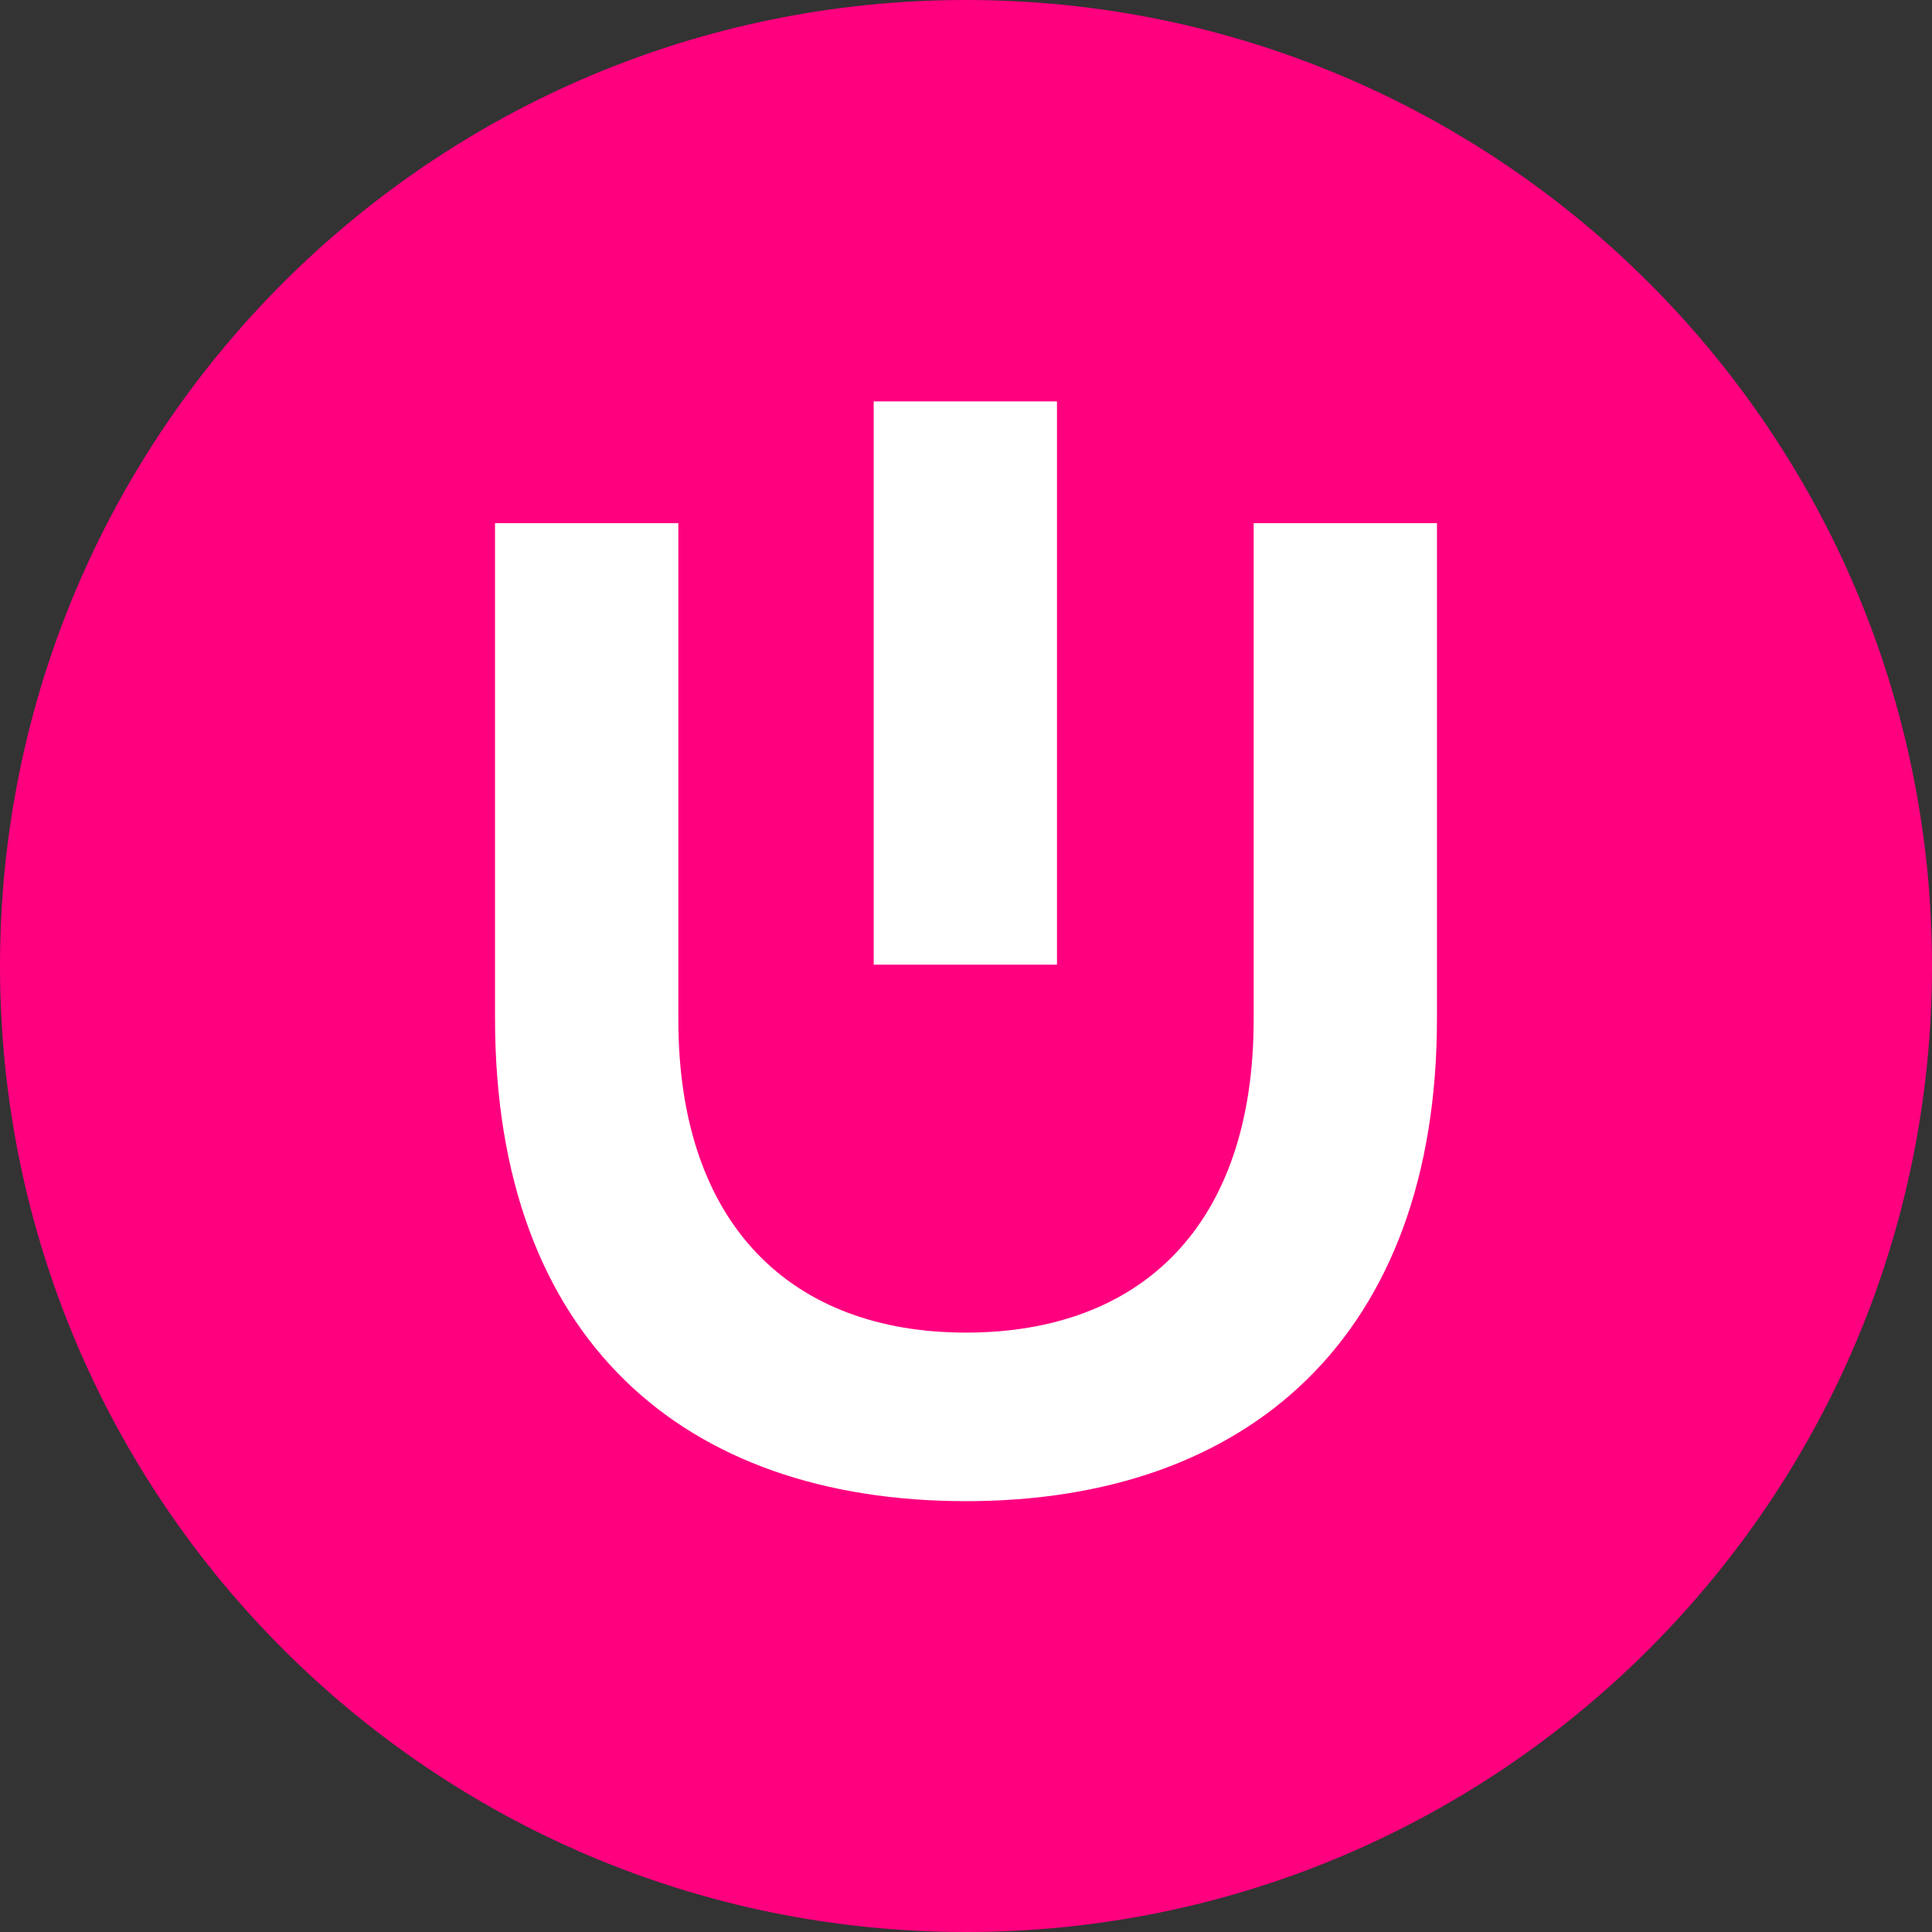 <svg width="45" height="45" viewBox="0 0 45 45" fill="none" xmlns="http://www.w3.org/2000/svg">
<rect x="0" y="0" width="45" height="45" fill="#333333" stroke="none"/>
<path d="M22.5 45C34.926 45 45 34.926 45 22.5C45 10.074 34.926 0 22.5 0C10.074 0 0 10.074 0 22.5C0 34.926 10.074 45 22.5 45Z" fill="#FF007F"/>
<path d="M24.619 9.349H20.35V22.469H24.619V9.349Z" fill="white"/>
<path d="M33.47 23.715C33.47 31.132 29.076 34.965 22.5 34.965C15.925 34.965 11.53 31.195 11.53 23.715V12.185H15.8V23.747C15.8 28.546 18.449 31.039 22.5 31.039C26.551 31.039 29.2 28.577 29.2 23.747V12.185H33.47V23.715Z" fill="white"/>
</svg>
